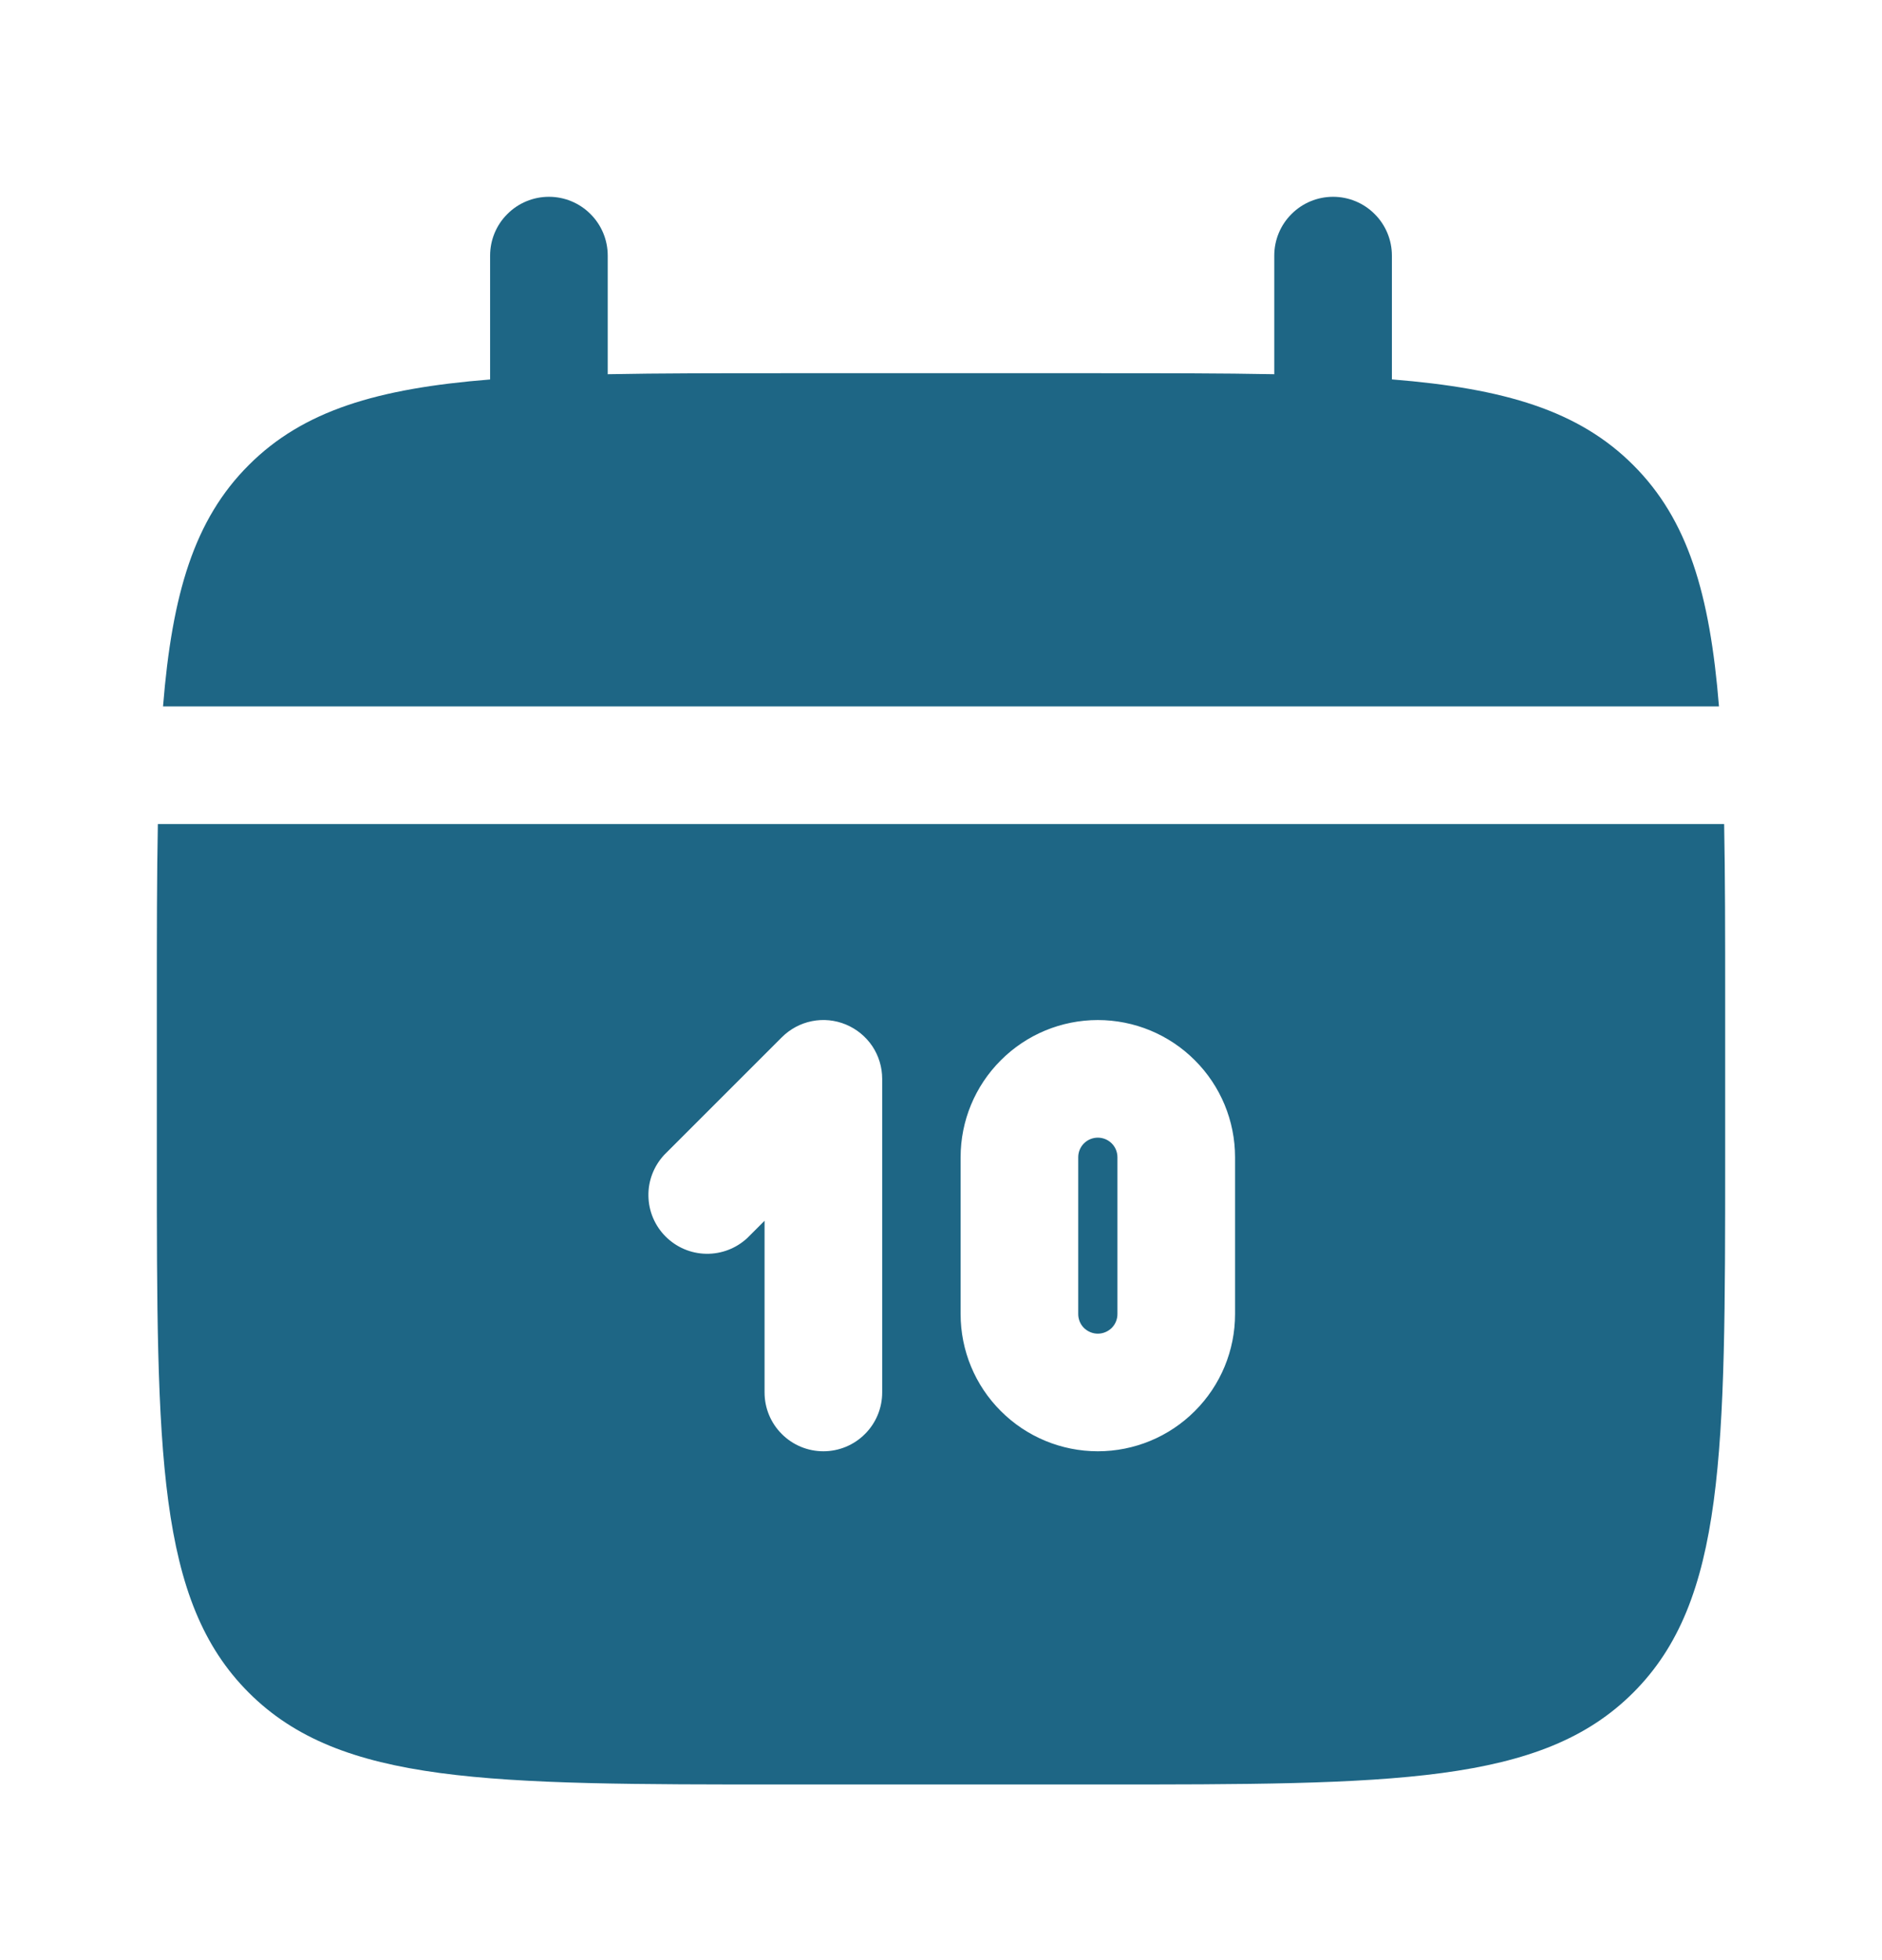 <svg width="24" height="25" viewBox="0 0 24 25" fill="none" xmlns="http://www.w3.org/2000/svg">
<path d="M7.75 3.26C7.75 3.061 7.671 2.87 7.53 2.73C7.39 2.589 7.199 2.51 7 2.51C6.801 2.51 6.61 2.589 6.47 2.73C6.329 2.87 6.25 3.061 6.25 3.26V4.84C4.81 4.955 3.866 5.237 3.172 5.932C2.477 6.626 2.195 7.571 2.079 9.01H21.921C21.805 7.57 21.523 6.626 20.828 5.932C20.134 5.237 19.189 4.955 17.75 4.839V3.26C17.75 3.061 17.671 2.87 17.53 2.73C17.39 2.589 17.199 2.51 17 2.51C16.801 2.51 16.61 2.589 16.47 2.73C16.329 2.87 16.25 3.061 16.25 3.26V4.773C15.585 4.76 14.839 4.76 14 4.76H10C9.161 4.76 8.415 4.76 7.75 4.773V3.26Z" fill="#1E6685"/>
<path fill-rule="evenodd" clip-rule="evenodd" d="M22 12.76C22 11.921 22 11.175 21.987 10.51H2.013C2 11.175 2 11.921 2 12.76V14.76C2 18.531 2 20.417 3.172 21.588C4.343 22.76 6.229 22.76 10 22.76H14C17.771 22.76 19.657 22.76 20.828 21.588C22 20.417 22 18.531 22 14.76V12.76ZM14 13.01C13.536 13.01 13.091 13.194 12.763 13.523C12.434 13.851 12.25 14.296 12.25 14.76V16.76C12.25 17.224 12.434 17.669 12.763 17.997C13.091 18.326 13.536 18.51 14 18.51C14.464 18.51 14.909 18.326 15.237 17.997C15.566 17.669 15.75 17.224 15.75 16.76V14.76C15.75 14.296 15.566 13.851 15.237 13.523C14.909 13.194 14.464 13.01 14 13.01ZM14 14.51C13.934 14.51 13.87 14.536 13.823 14.583C13.776 14.63 13.75 14.694 13.75 14.76V16.76C13.75 16.826 13.776 16.89 13.823 16.937C13.87 16.983 13.934 17.01 14 17.01C14.066 17.01 14.13 16.983 14.177 16.937C14.224 16.89 14.25 16.826 14.25 16.76V14.76C14.25 14.694 14.224 14.63 14.177 14.583C14.13 14.536 14.066 14.51 14 14.51ZM10.787 13.067C10.924 13.124 11.041 13.22 11.124 13.343C11.206 13.466 11.25 13.611 11.25 13.76V17.76C11.25 17.959 11.171 18.15 11.03 18.29C10.89 18.431 10.699 18.51 10.5 18.51C10.301 18.51 10.11 18.431 9.97 18.29C9.829 18.15 9.75 17.959 9.75 17.76V15.57L9.53 15.79C9.388 15.922 9.2 15.995 9.005 15.991C8.811 15.988 8.626 15.909 8.488 15.771C8.351 15.634 8.272 15.449 8.269 15.254C8.265 15.06 8.338 14.872 8.47 14.73L9.97 13.23C10.075 13.125 10.208 13.053 10.354 13.024C10.499 12.995 10.65 13.01 10.787 13.067Z" fill="#1E6685"/>
</svg>

